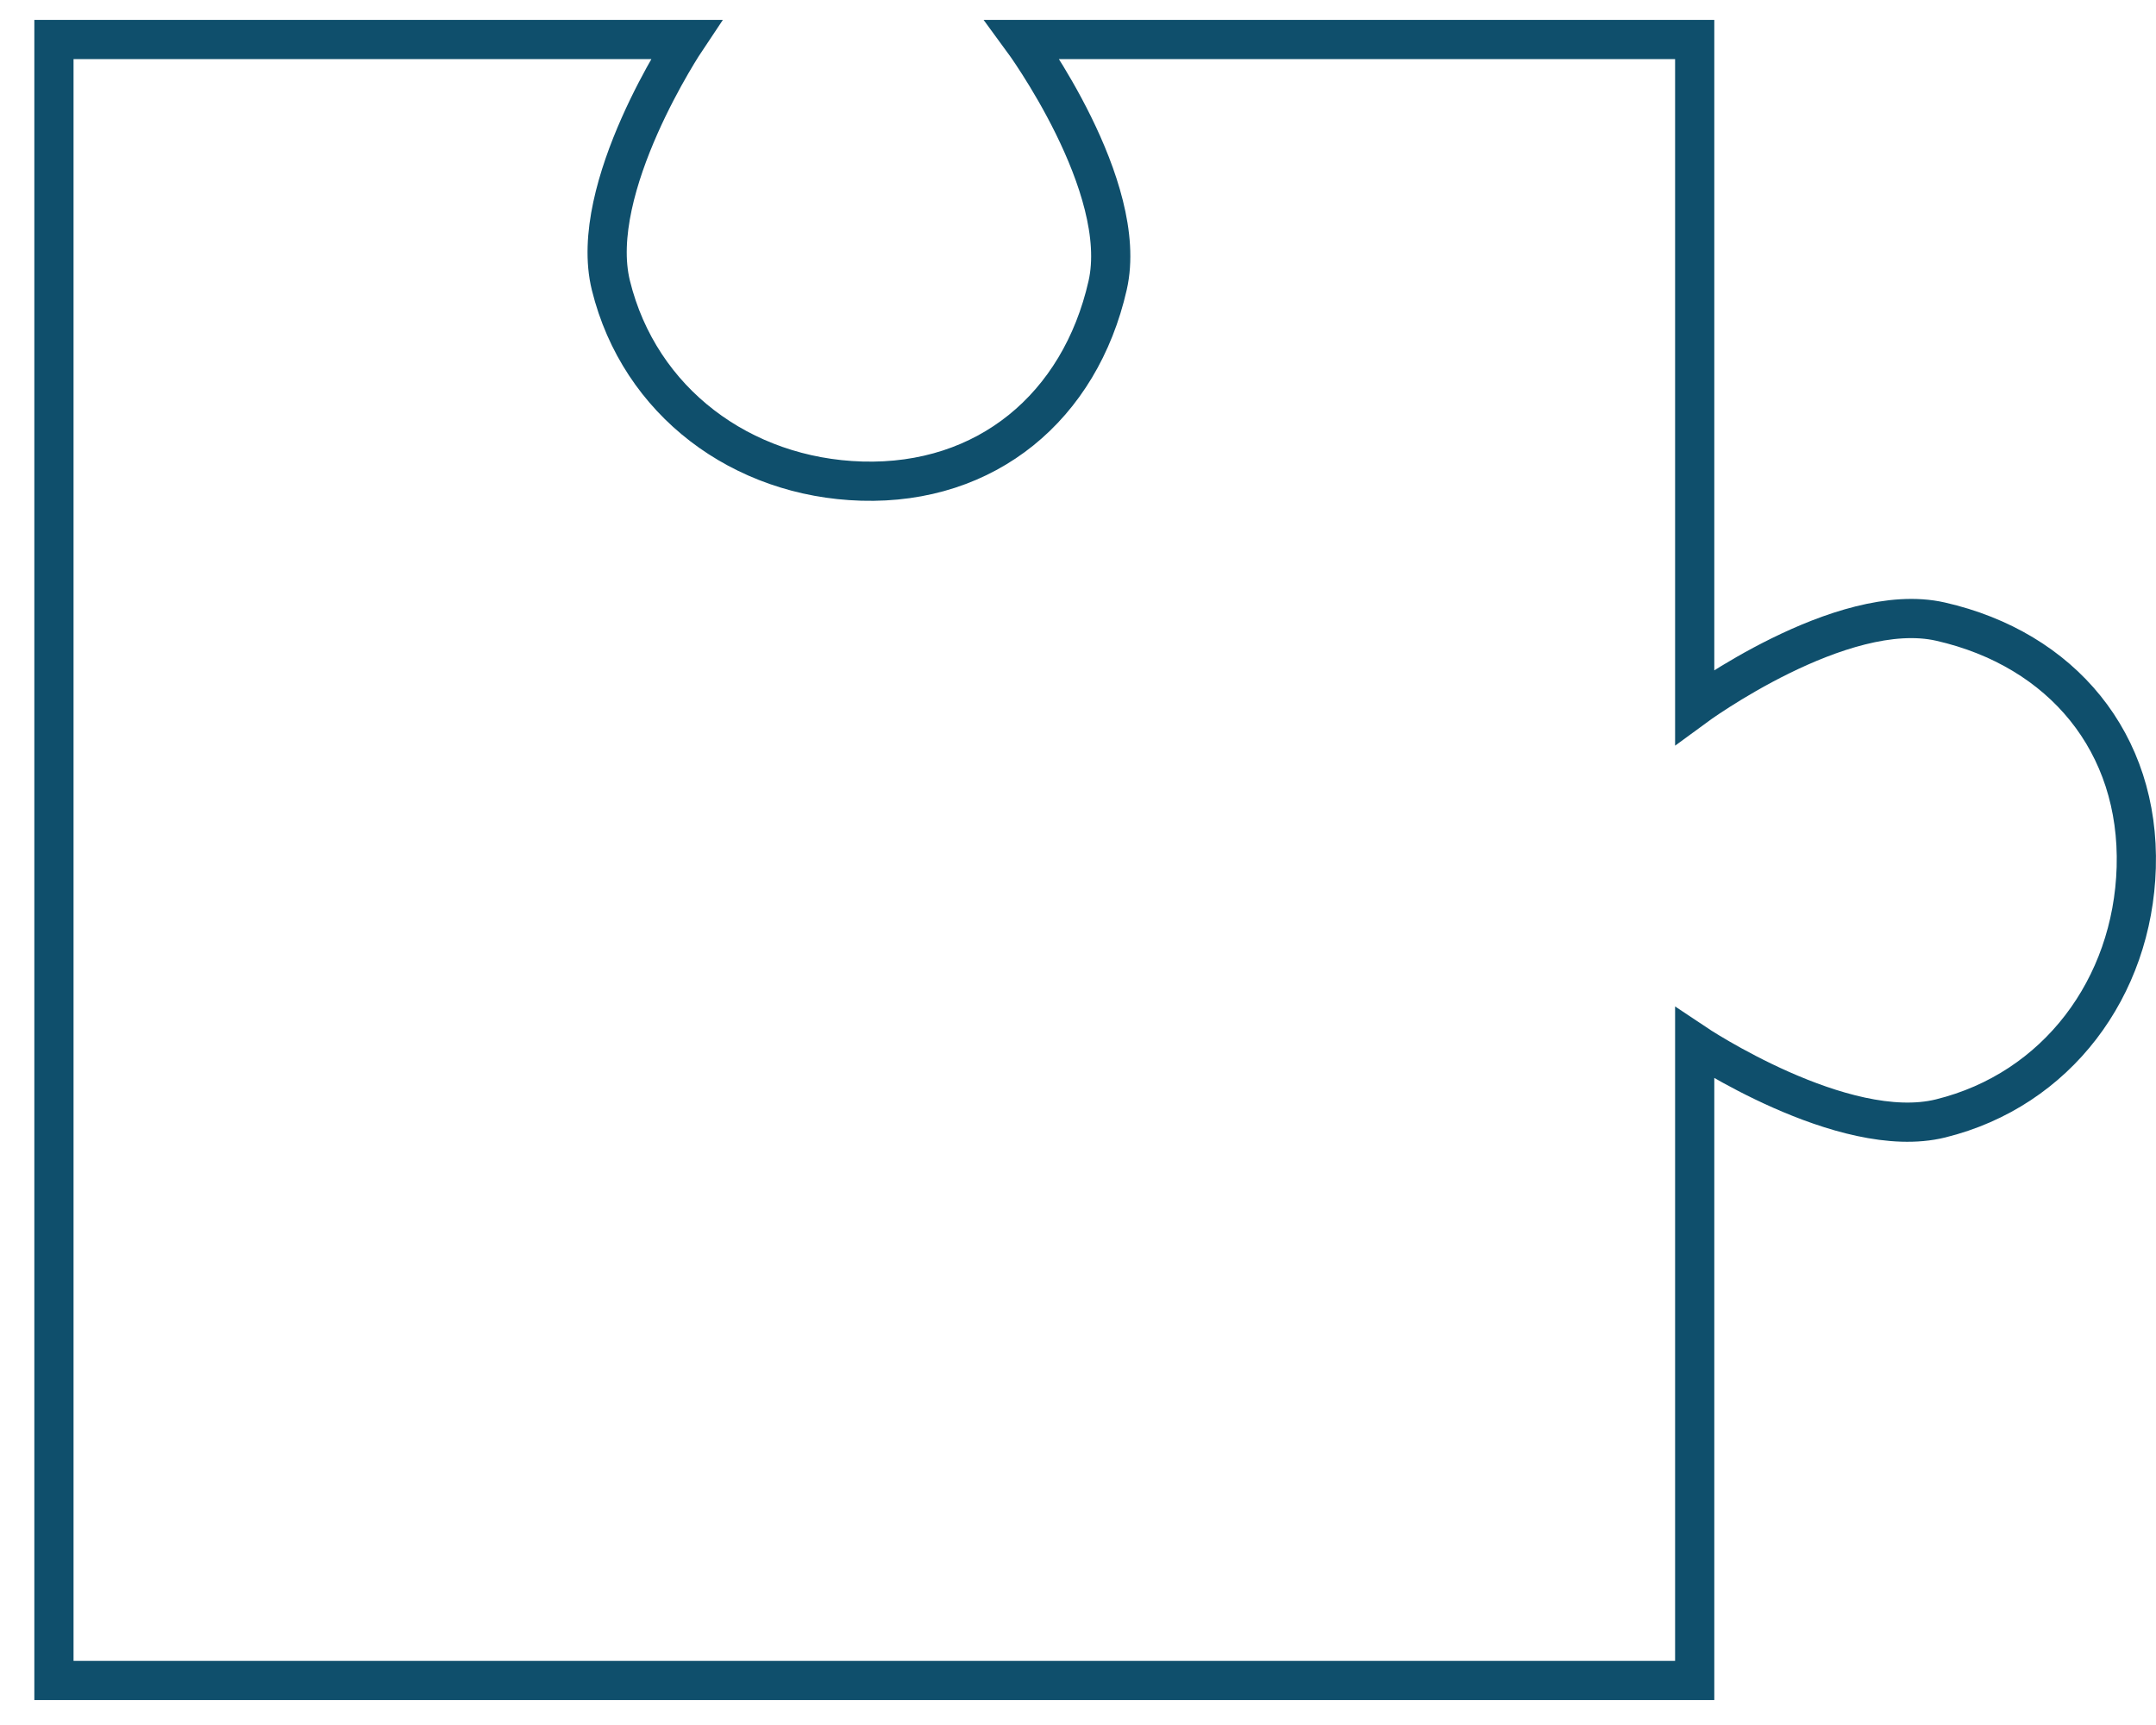 <svg width="55" height="44" viewBox="0 0 55 44" fill="none" xmlns="http://www.w3.org/2000/svg">
<path d="M1.376 1.008V42.864H43.232V26.608C43.232 26.608 47.017 29.141 49.504 28.528C52.475 27.796 54.406 25.187 54.496 22.128C54.589 18.95 52.604 16.562 49.504 15.856C46.976 15.28 43.232 18.032 43.232 18.032V1.008H26.08C26.08 1.008 28.832 4.752 28.256 7.28C27.55 10.38 25.162 12.365 21.984 12.272C18.925 12.182 16.316 10.252 15.584 7.28C14.971 4.793 17.504 1.008 17.504 1.008H1.376Z" stroke="#0F4F6C"/>
</svg>

